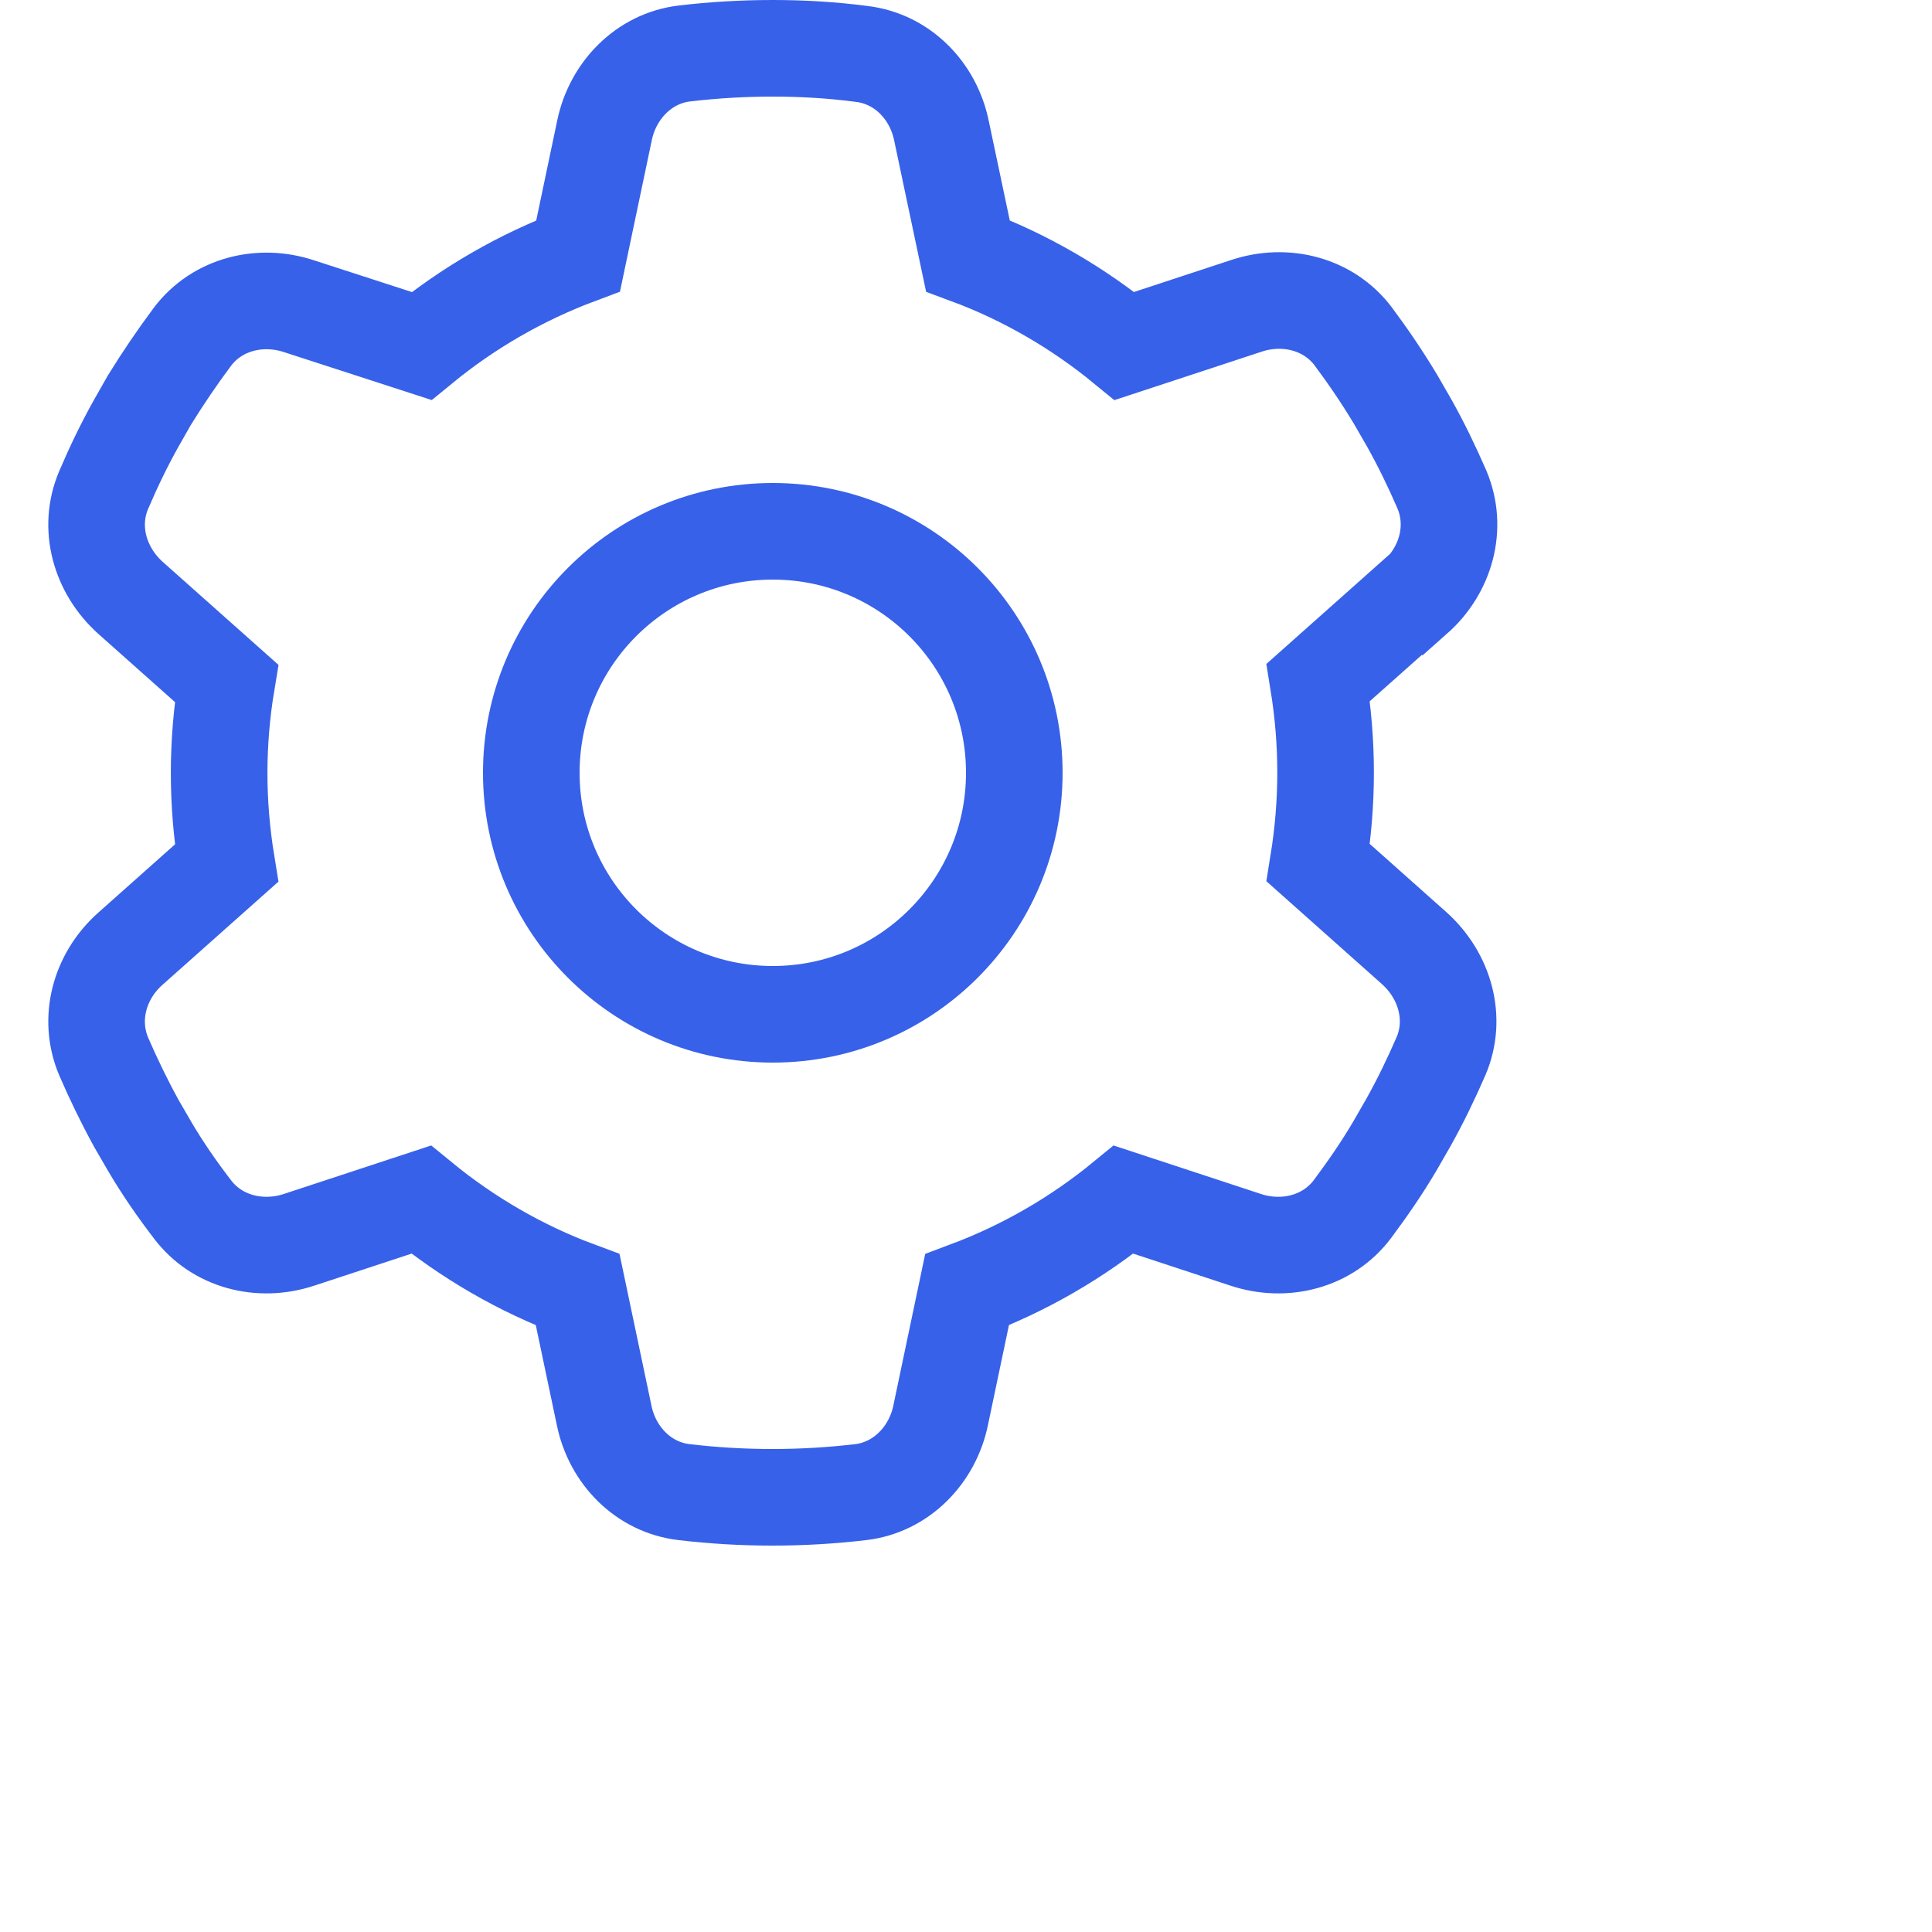 <svg width="40" height="40" viewBox="0 0 40 40" fill="none" xmlns="http://www.w3.org/2000/svg">
<g clip-path="url(#clip0_3961_12701)">
<path d="M29.298 12.37C29.934 11.807 30.185 10.923 29.854 10.137C29.648 9.663 29.424 9.199 29.173 8.752L28.895 8.27C28.627 7.823 28.331 7.386 28.018 6.966C27.507 6.287 26.612 6.064 25.806 6.332L23.28 7.163C22.322 6.377 21.221 5.734 20.039 5.296L19.492 2.706C19.322 1.875 18.678 1.214 17.836 1.116C17.227 1.036 16.618 1 16 1C15.382 1 14.773 1.036 14.173 1.107C13.331 1.205 12.687 1.875 12.516 2.697L11.97 5.296C10.779 5.742 9.687 6.377 8.728 7.163L6.194 6.341C5.388 6.073 4.493 6.296 3.982 6.975C3.669 7.395 3.373 7.832 3.096 8.279L2.827 8.752C2.576 9.199 2.352 9.663 2.146 10.146C1.815 10.923 2.066 11.807 2.702 12.378L4.69 14.147C4.591 14.745 4.537 15.37 4.537 16.005C4.537 16.639 4.591 17.264 4.69 17.871L2.702 19.64C2.066 20.202 1.815 21.086 2.146 21.872C2.352 22.346 2.576 22.81 2.827 23.266L3.096 23.73C3.364 24.186 3.66 24.614 3.982 25.034C4.493 25.713 5.388 25.936 6.194 25.668L8.719 24.837C9.678 25.623 10.779 26.266 11.961 26.704L12.508 29.303C12.678 30.134 13.322 30.795 14.164 30.893C14.764 30.964 15.373 31 15.991 31C16.609 31 17.218 30.964 17.818 30.893C18.66 30.795 19.305 30.125 19.475 29.303L20.021 26.704C21.212 26.258 22.304 25.623 23.263 24.837L25.788 25.668C26.594 25.936 27.489 25.713 28 25.034C28.313 24.614 28.609 24.186 28.878 23.73L29.155 23.248C29.406 22.801 29.63 22.337 29.836 21.863C30.167 21.086 29.916 20.202 29.28 19.631L27.293 17.862C27.391 17.255 27.445 16.63 27.445 15.995C27.445 15.361 27.391 14.736 27.293 14.129L29.28 12.361L29.298 12.37Z" stroke="#3761E9" stroke-width="2"/>
<circle cx="16" cy="16" r="5" stroke="#3761E9" stroke-width="2"/>
</g>
<defs>
<clipPath id="clip0_3961_12701">
<rect width="40" height="40" fill="white"/>
</clipPath>
</defs>
</svg>
